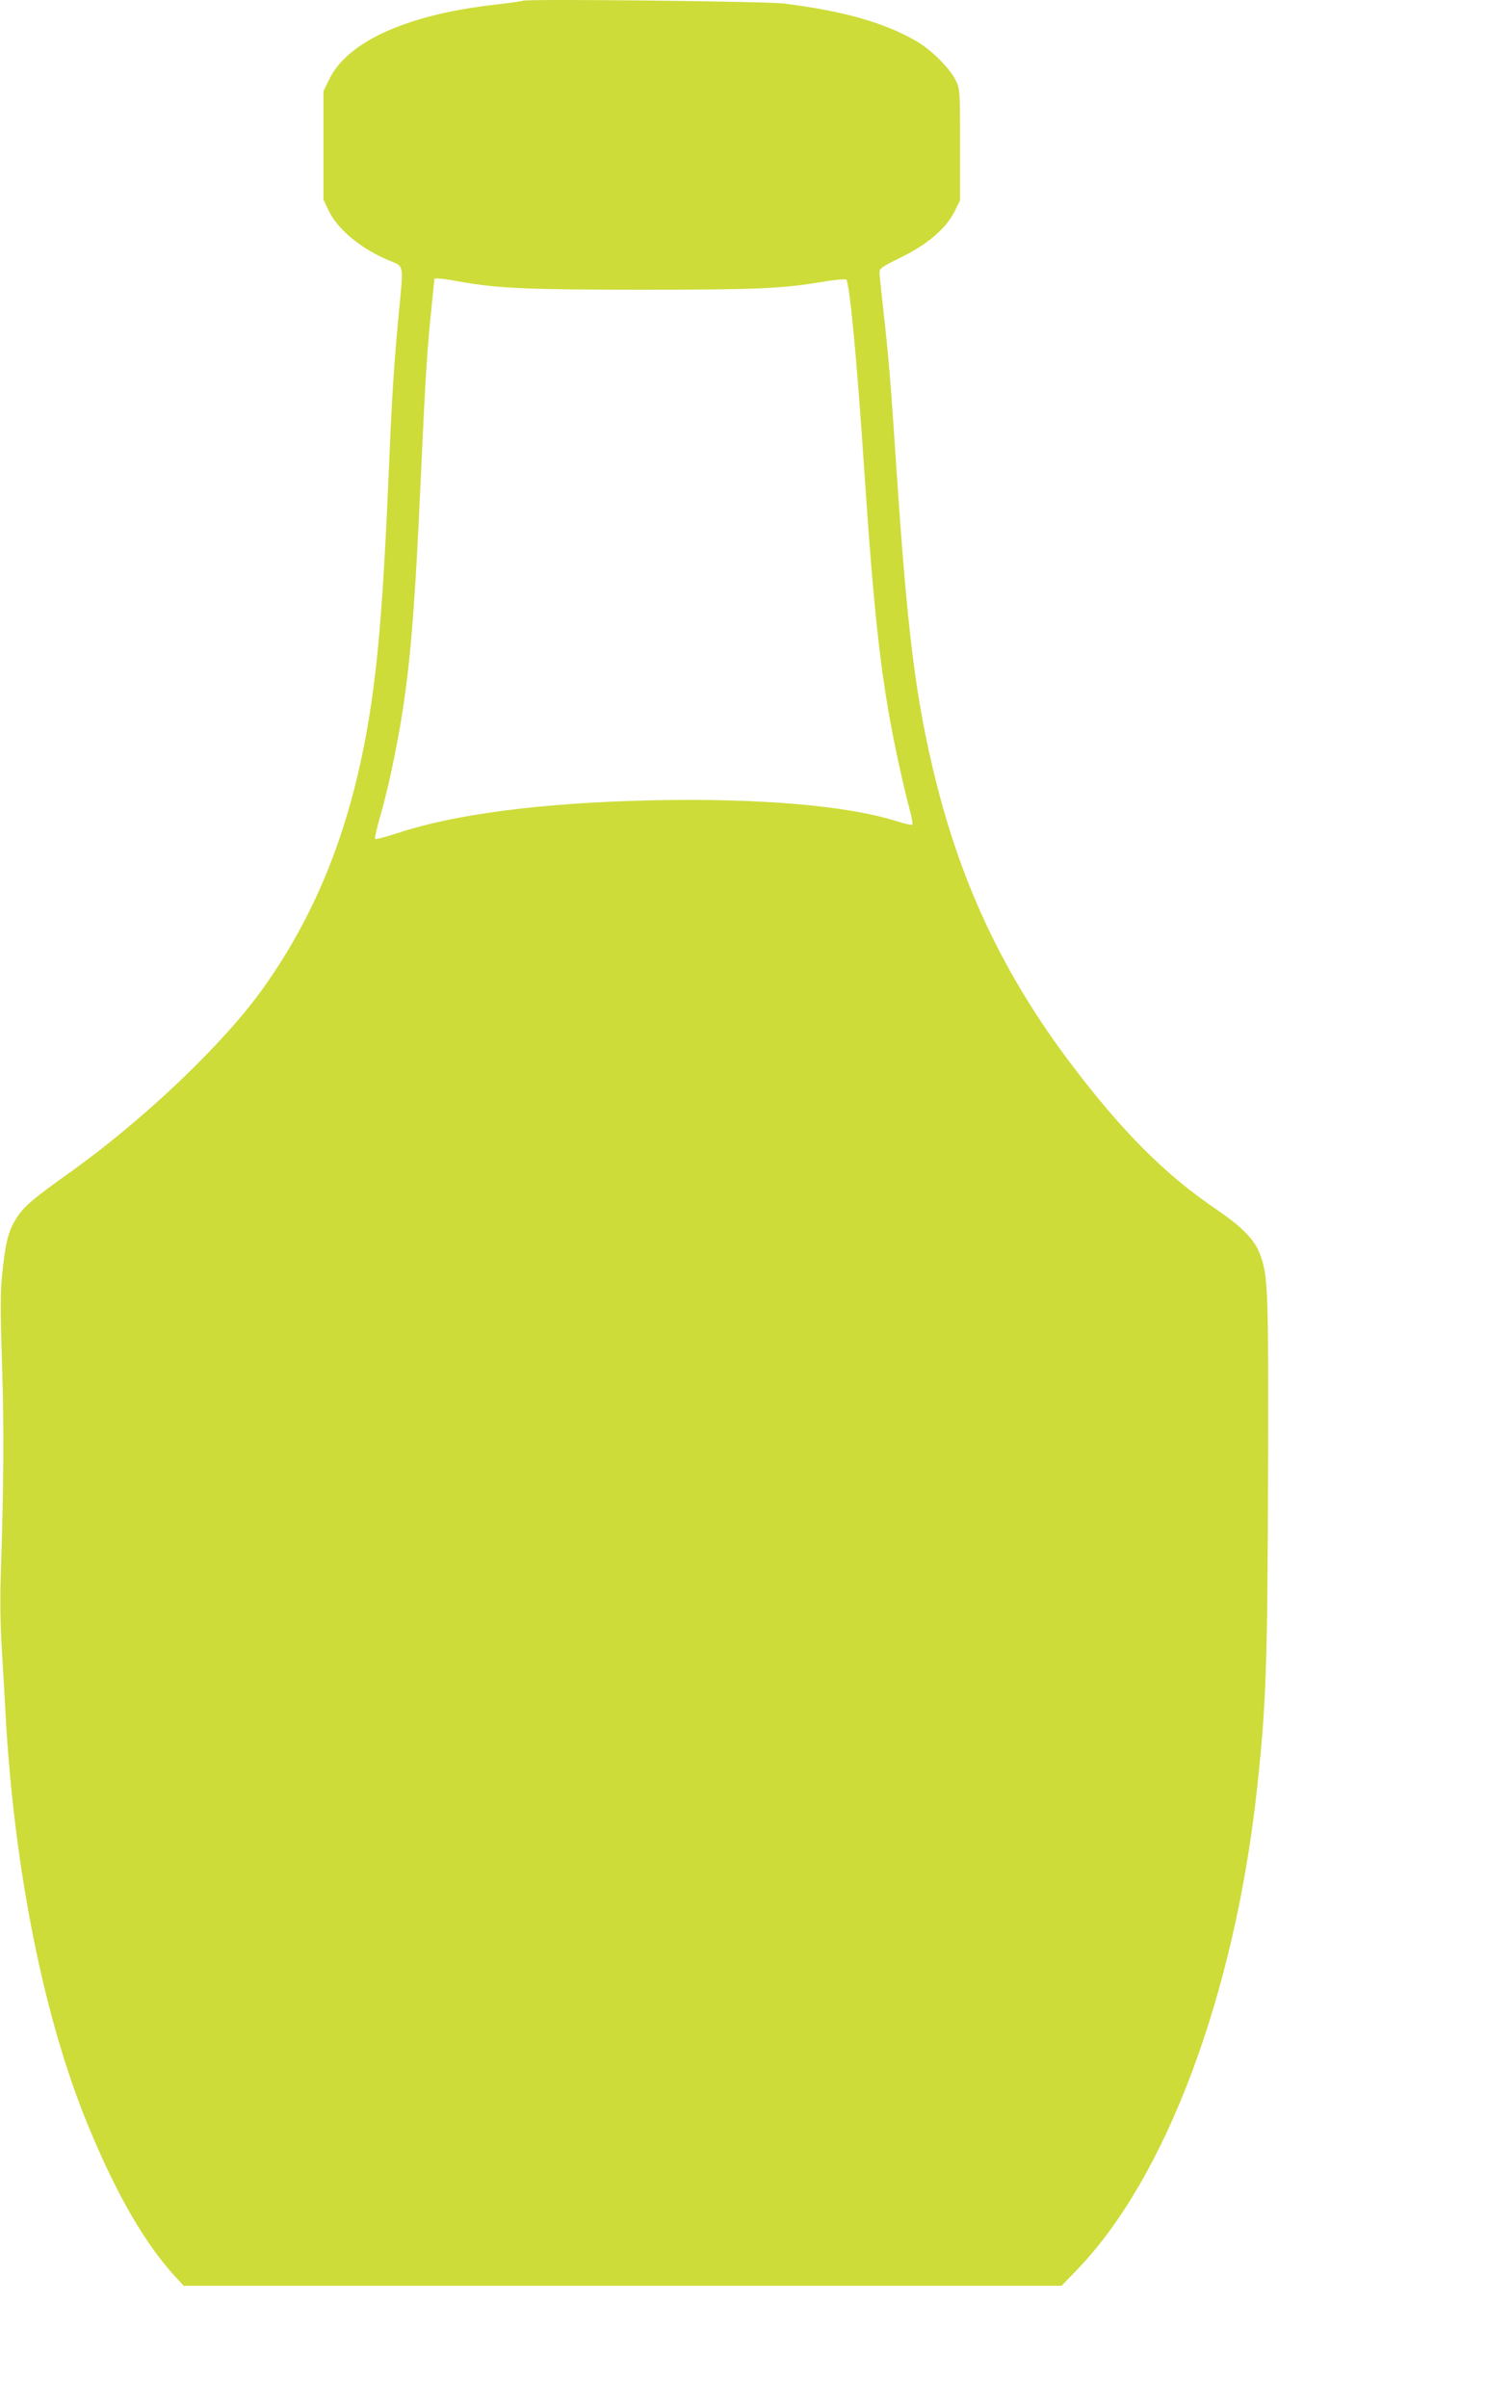 <?xml version="1.0" standalone="no"?>
<!DOCTYPE svg PUBLIC "-//W3C//DTD SVG 20010904//EN"
 "http://www.w3.org/TR/2001/REC-SVG-20010904/DTD/svg10.dtd">
<svg version="1.0" xmlns="http://www.w3.org/2000/svg"
 width="804pt" height="1280pt" viewBox="0 0 804 1280"
 preserveAspectRatio="xMidYMid meet">
<g transform="translate(0,1280) scale(0.1,-0.1)"
fill="#cddc39" stroke="none">
<path d="M2780 12796 c-3 -2 -70 -12 -150 -21 -467 -53 -785 -197 -881 -400
l-29 -60 0 -288 0 -288 27 -57 c47 -101 173 -205 323 -267 79 -33 76 -16 52
-267 -26 -267 -38 -459 -52 -793 -33 -785 -62 -1127 -125 -1470 -98 -529 -276
-963 -553 -1348 -209 -290 -626 -687 -1016 -966 -195 -139 -242 -178 -281
-235 -47 -69 -63 -123 -81 -286 -13 -117 -13 -186 -3 -510 11 -349 9 -620 -7
-1115 -4 -121 -2 -271 5 -380 6 -99 16 -263 21 -365 46 -821 203 -1604 435
-2170 152 -371 308 -641 472 -817 l40 -43 2334 0 2334 0 80 83 c474 488 840
1464 959 2557 49 450 56 653 59 1705 2 973 0 1022 -44 1141 -29 76 -95 143
-233 237 -270 183 -498 411 -771 772 -351 464 -580 943 -720 1510 -106 426
-151 788 -210 1680 -29 433 -38 548 -66 800 -11 99 -21 193 -22 210 -2 28 3
32 116 88 141 69 240 155 284 245 l28 57 0 295 c0 293 0 295 -24 345 -30 61
-127 158 -203 203 -169 100 -389 163 -708 203 -91 12 -1380 26 -1390 15z
m-317 -1496 c190 -33 349 -40 956 -40 606 0 739 6 949 41 68 12 128 17 132 13
18 -19 57 -431 95 -1004 55 -821 93 -1147 181 -1555 19 -88 45 -199 58 -247
14 -48 21 -90 17 -92 -4 -3 -42 6 -84 19 -260 83 -732 123 -1297 111 -588 -13
-1051 -73 -1358 -175 -62 -20 -115 -34 -118 -30 -2 5 11 62 30 128 20 67 51
198 70 293 80 395 107 678 146 1548 22 486 32 641 55 859 8 79 15 145 15 147
0 8 44 4 153 -16z"/>
</g>
</svg>
